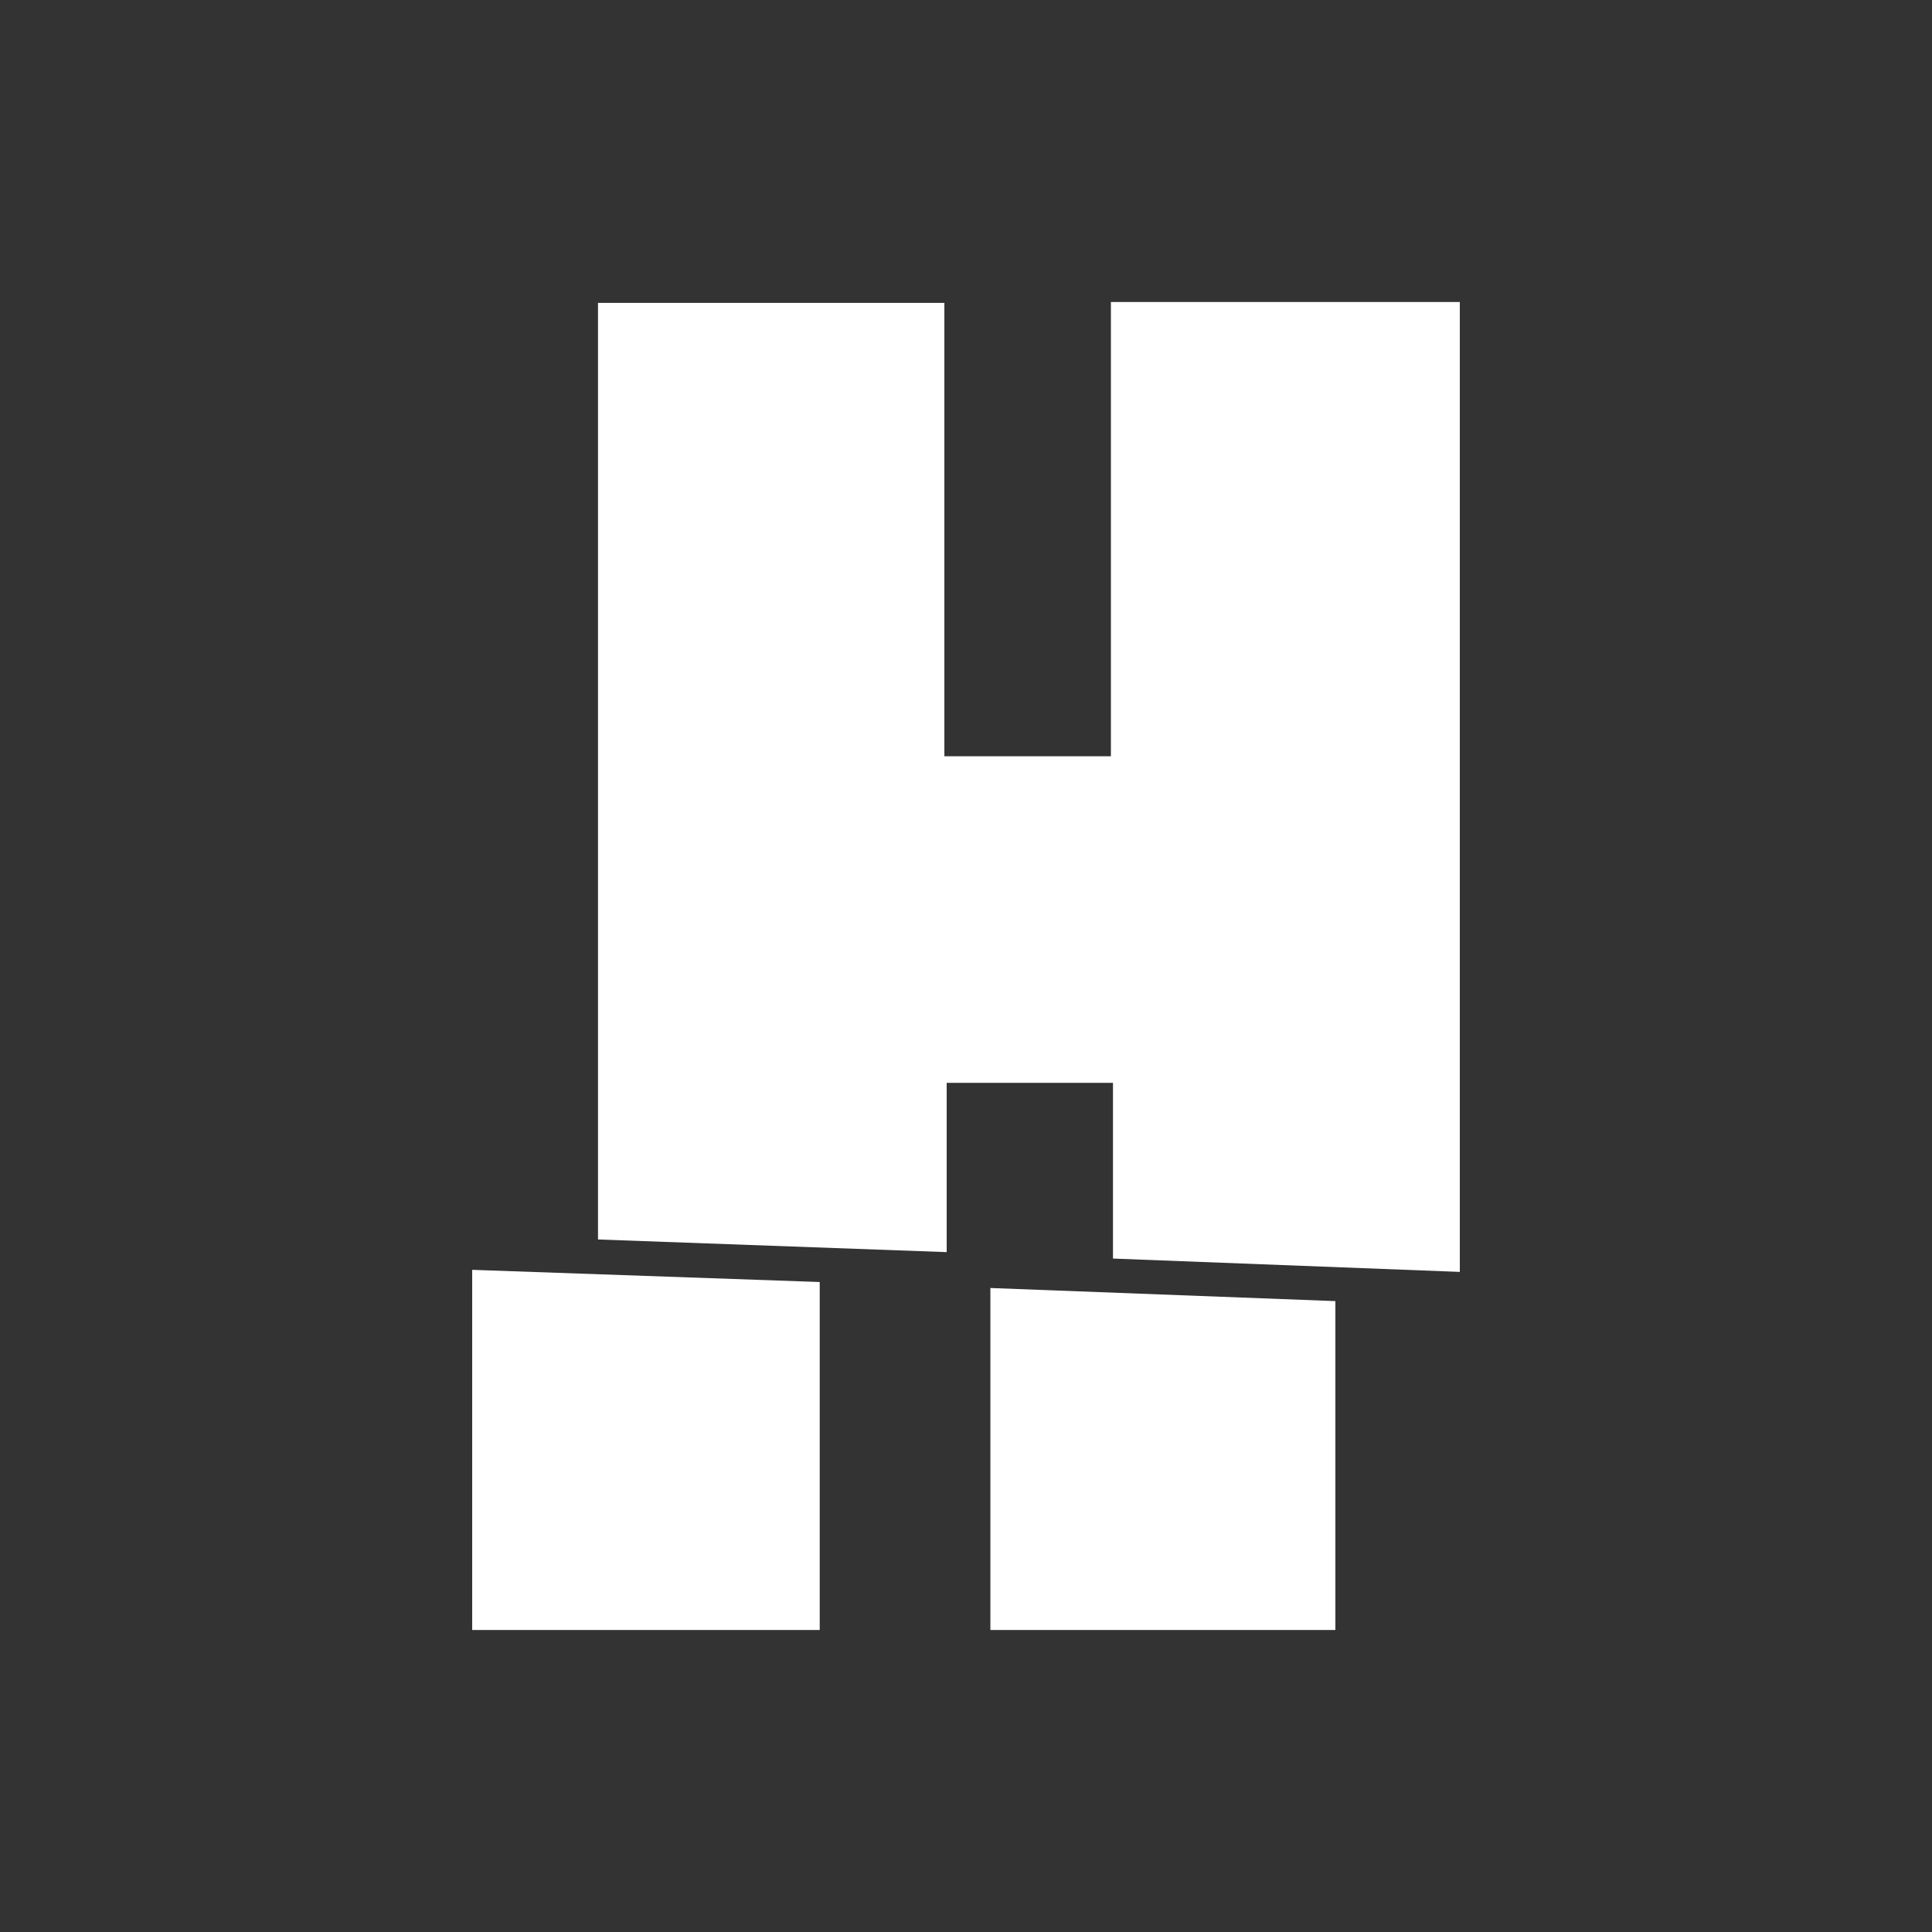 <svg id="Layer_1" data-name="Layer 1" xmlns="http://www.w3.org/2000/svg" viewBox="0 0 84 84"><rect x="0" y="0" width="84" height="84" fill="#333333" stroke="none"/><defs><style>.cls-1{fill:#fff;}</style></defs><path class="cls-1" d="M63.47,55.3l-15.08-.58V47.08H41.16v7.36L26,53.89V13.17H41.06V32.88H48.3V13.13H63.47Z"/><path class="cls-1" d="M35.64,55.74V70.87H20.53V55.21Z"/><path class="cls-1" d="M43.06,56l15,.57V70.87h-15Z"/></svg>